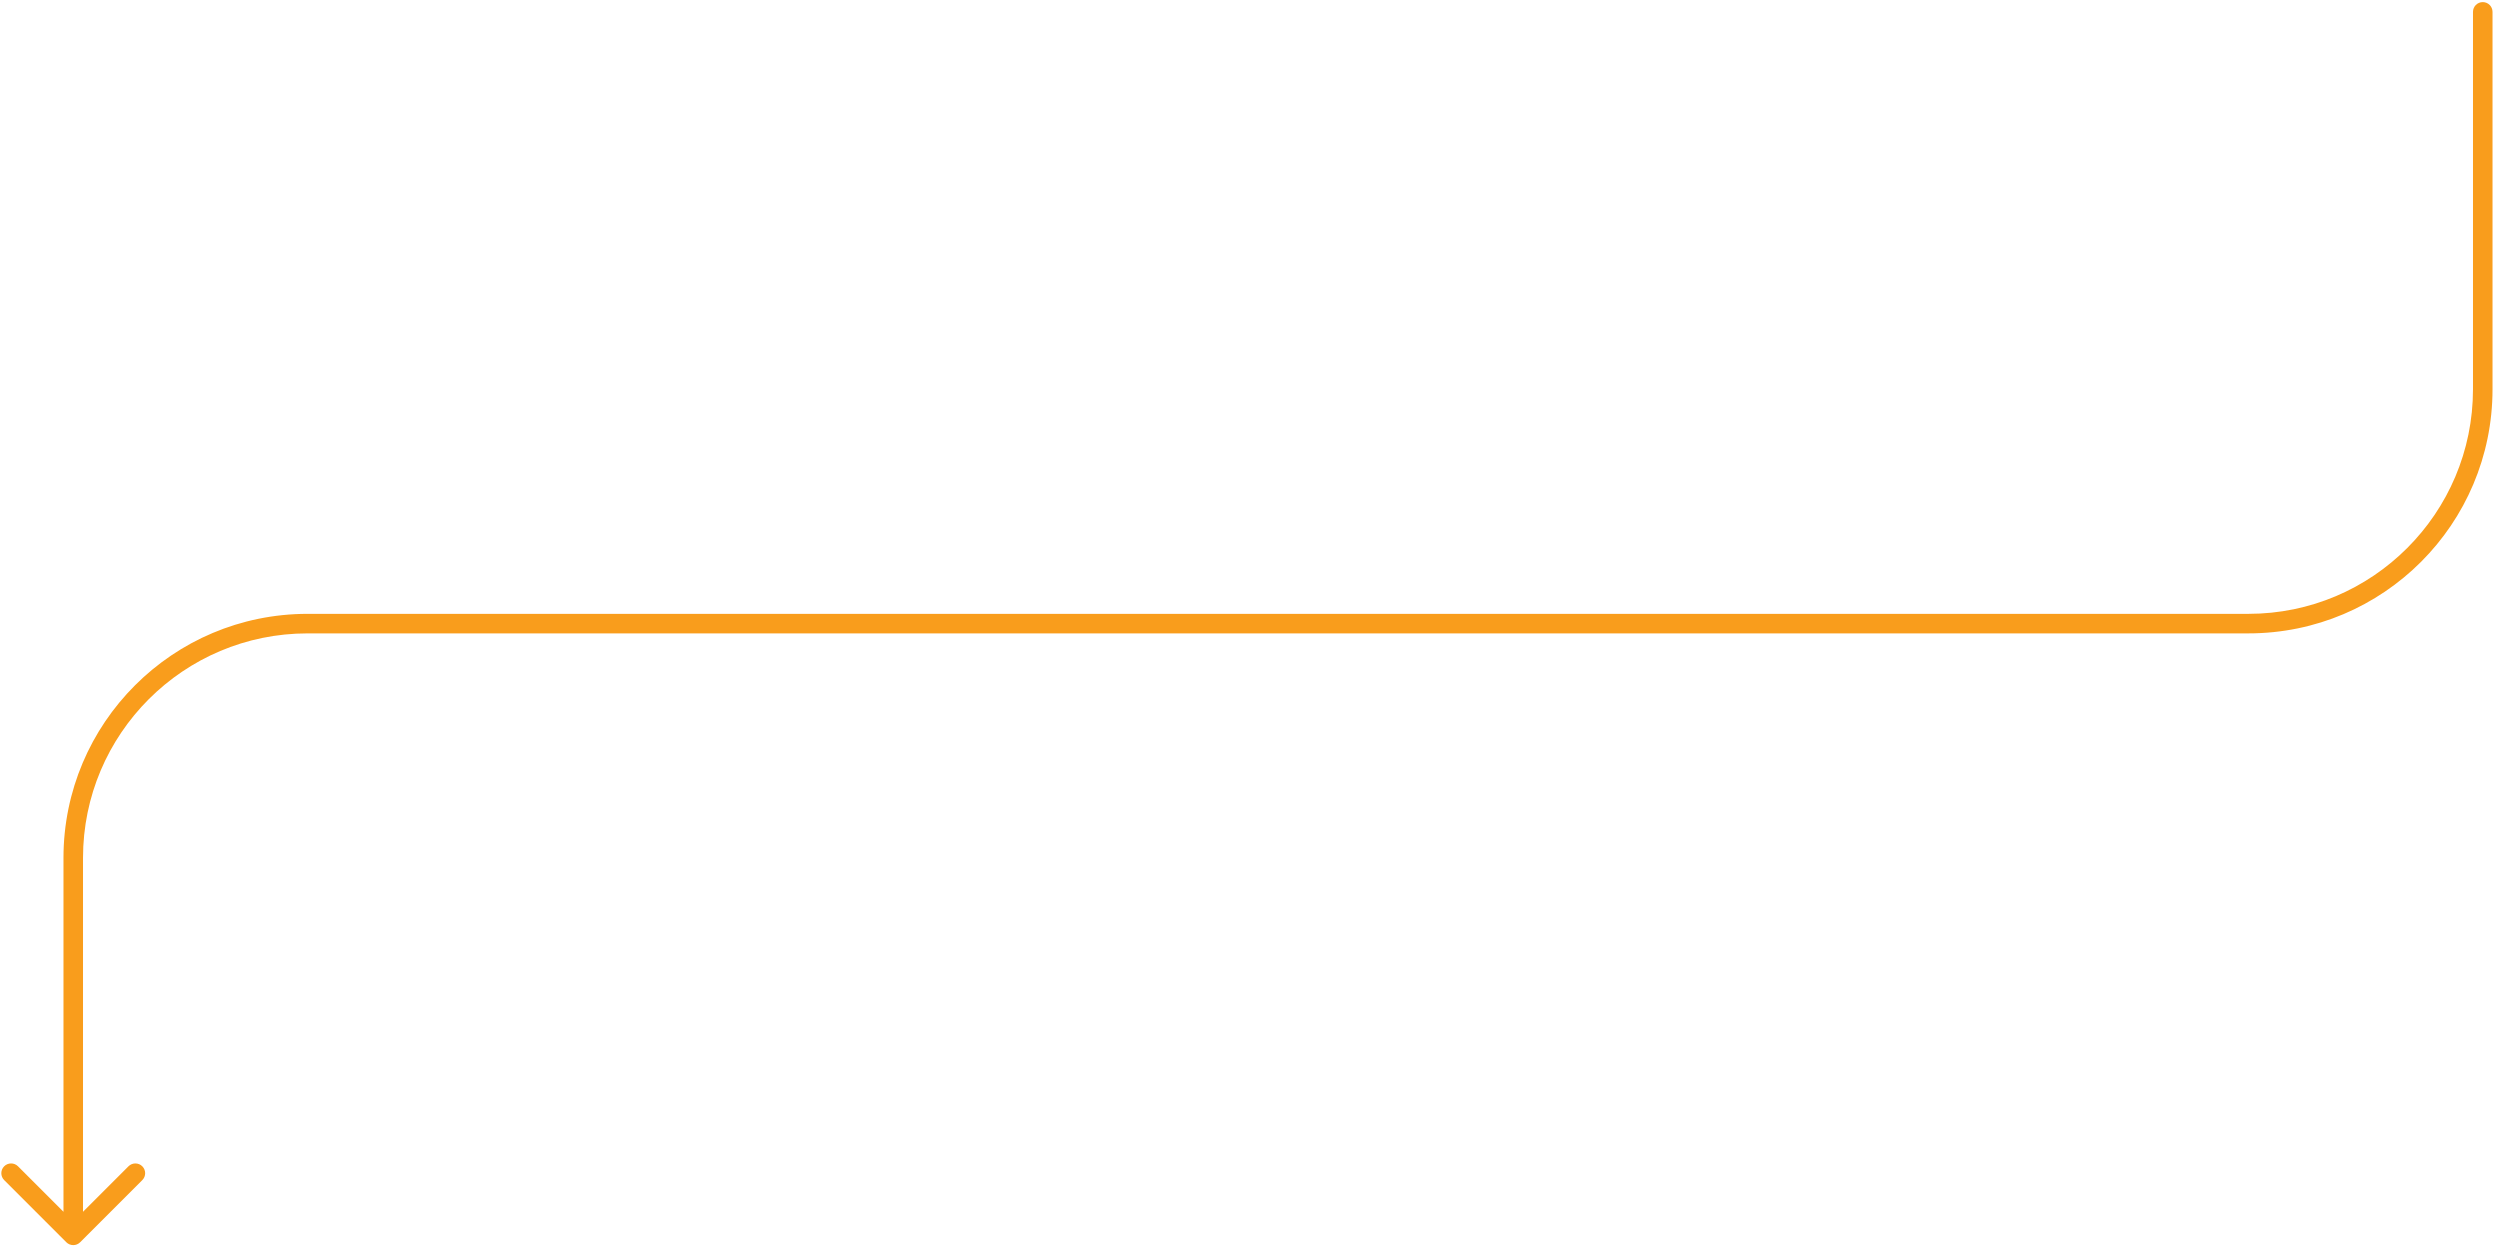 <svg xmlns="http://www.w3.org/2000/svg" width="256" height="128" viewBox="0 0 256 128" fill="none"><path d="M255.234 1.216C255.234 0.664 254.787 0.216 254.234 0.216C253.682 0.216 253.234 0.664 253.234 1.216H255.234ZM6.793 127.207C7.183 127.598 7.817 127.598 8.207 127.207L14.571 120.843C14.962 120.453 14.962 119.82 14.571 119.429C14.181 119.039 13.547 119.039 13.157 119.429L7.5 125.086L1.843 119.429C1.453 119.039 0.819 119.039 0.429 119.429C0.038 119.82 0.038 120.453 0.429 120.843L6.793 127.207ZM254.234 1.216H253.234V39.858H254.234H255.234V1.216H254.234ZM230.234 63.858V62.858H31.5V63.858V64.858H230.234V63.858ZM7.5 87.858H6.5V126.5H7.5H8.5V87.858H7.5ZM31.5 63.858V62.858C17.693 62.858 6.5 74.051 6.5 87.858H7.5H8.5C8.5 75.156 18.797 64.858 31.5 64.858V63.858ZM254.234 39.858H253.234C253.234 52.561 242.937 62.858 230.234 62.858V63.858V64.858C244.042 64.858 255.234 53.665 255.234 39.858H254.234Z" fill="#F99D1C"></path></svg>